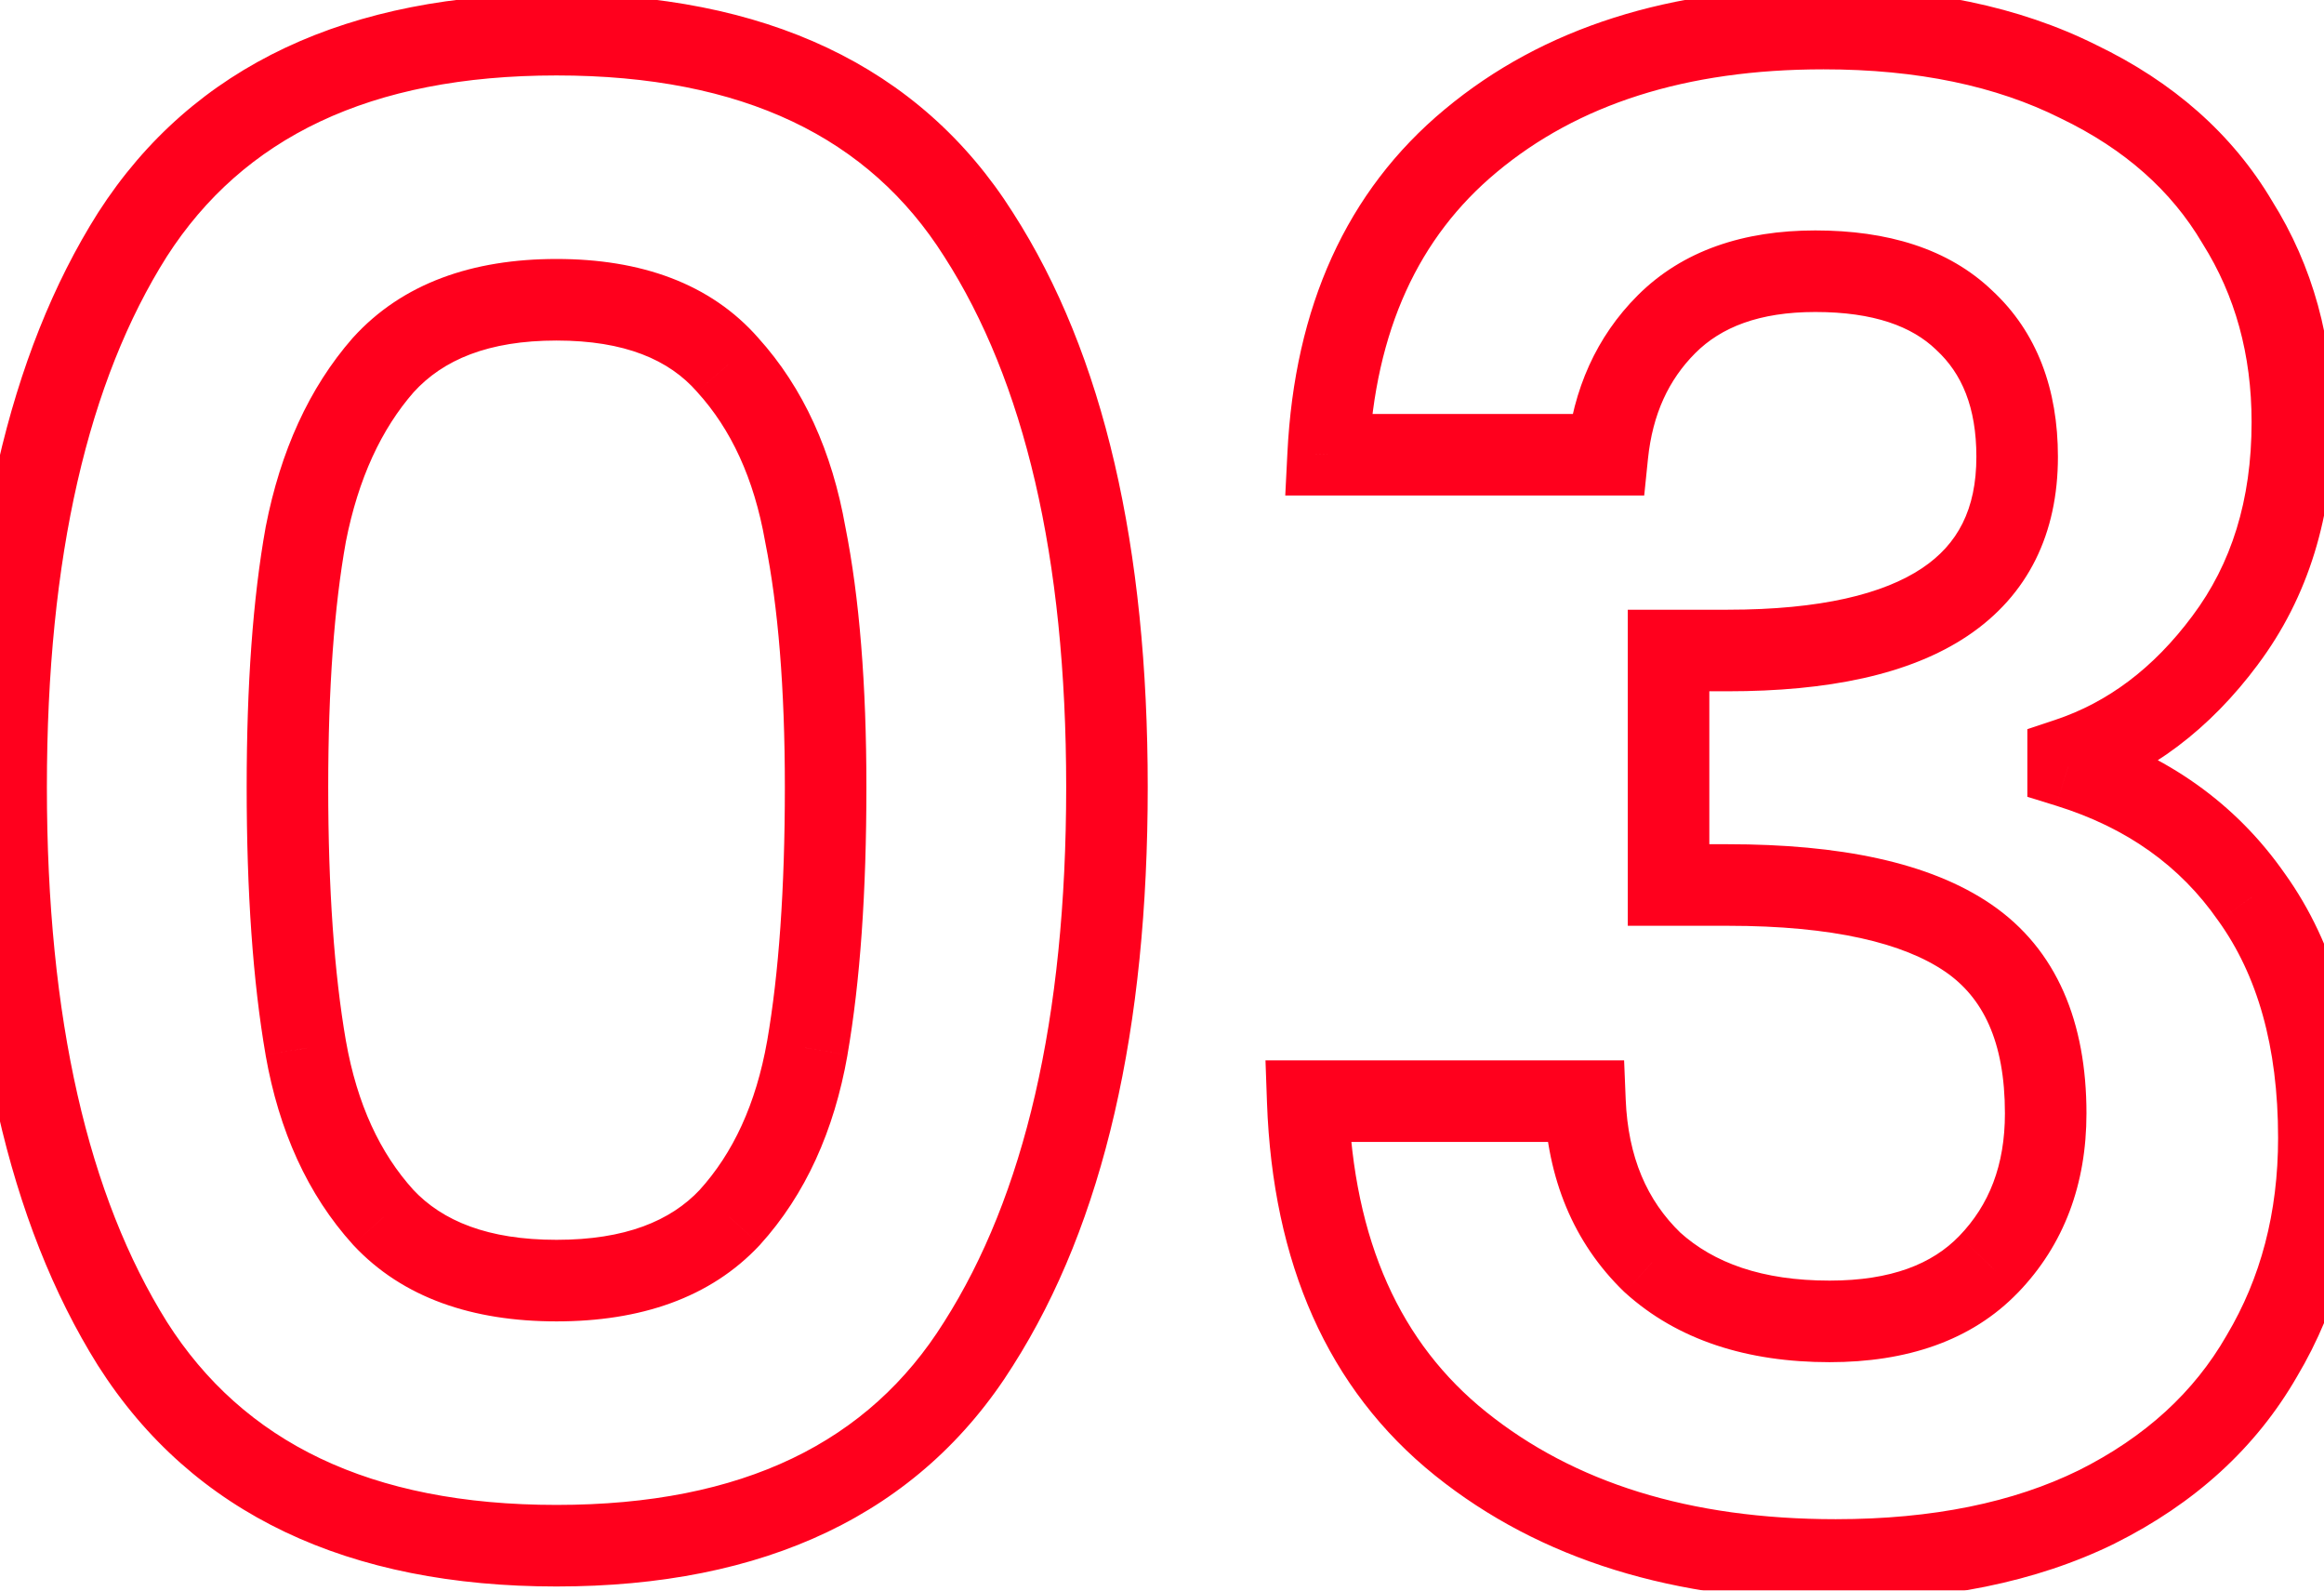 <svg xmlns="http://www.w3.org/2000/svg" width="57" height="39" viewBox="0 0 57 39" fill="none"><mask id="path-1-outside-1_254_7822" maskUnits="userSpaceOnUse" x="-1.5" y="-1" width="60" height="41" fill="black"><rect fill="white" x="-1.5" y="-1" width="60" height="41"></rect><path d="M0.15 19.3C0.15 13.533 1.183 9.017 3.25 5.75C5.35 2.483 8.817 0.85 13.65 0.85C18.483 0.85 21.933 2.483 24 5.75C26.1 9.017 27.15 13.533 27.15 19.3C27.15 25.1 26.1 29.65 24 32.95C21.933 36.25 18.483 37.9 13.65 37.9C8.817 37.9 5.35 36.25 3.25 32.95C1.183 29.65 0.15 25.1 0.15 19.3ZM20.25 19.3C20.25 16.833 20.083 14.767 19.75 13.1C19.45 11.4 18.817 10.017 17.85 8.95C16.917 7.883 15.517 7.35 13.65 7.35C11.783 7.35 10.367 7.883 9.4 8.95C8.467 10.017 7.833 11.4 7.5 13.1C7.2 14.767 7.05 16.833 7.05 19.3C7.05 21.833 7.2 23.967 7.5 25.7C7.8 27.4 8.433 28.783 9.4 29.85C10.367 30.883 11.783 31.4 13.65 31.4C15.517 31.4 16.933 30.883 17.9 29.85C18.867 28.783 19.5 27.4 19.8 25.7C20.1 23.967 20.25 21.833 20.25 19.3ZM32.574 11.15C32.741 7.817 33.908 5.25 36.074 3.45C38.274 1.617 41.158 0.7 44.724 0.7C47.158 0.7 49.241 1.133 50.974 2C52.708 2.833 54.008 3.983 54.874 5.45C55.774 6.883 56.224 8.517 56.224 10.35C56.224 12.45 55.674 14.233 54.574 15.7C53.508 17.133 52.224 18.1 50.724 18.6V18.8C52.658 19.4 54.158 20.467 55.224 22C56.324 23.533 56.874 25.5 56.874 27.9C56.874 29.9 56.408 31.683 55.474 33.25C54.574 34.817 53.224 36.05 51.424 36.95C49.658 37.817 47.524 38.25 45.024 38.25C41.258 38.25 38.191 37.3 35.824 35.4C33.458 33.5 32.208 30.7 32.074 27H38.874C38.941 28.633 39.491 29.95 40.524 30.95C41.591 31.917 43.041 32.4 44.874 32.4C46.574 32.4 47.874 31.933 48.774 31C49.708 30.033 50.174 28.8 50.174 27.3C50.174 25.3 49.541 23.867 48.274 23C47.008 22.133 45.041 21.7 42.374 21.7H40.924V15.95H42.374C47.108 15.95 49.474 14.367 49.474 11.2C49.474 9.767 49.041 8.65 48.174 7.85C47.341 7.05 46.124 6.65 44.524 6.65C42.958 6.65 41.741 7.083 40.874 7.95C40.041 8.783 39.558 9.85 39.424 11.15H32.574Z"></path></mask><path d="M3.25 5.75L2.409 5.209L2.405 5.215L3.25 5.75ZM24 5.75L23.155 6.285L23.159 6.291L24 5.75ZM24 32.95L23.156 32.413L23.152 32.419L24 32.95ZM3.25 32.95L2.402 33.481L2.406 33.487L3.25 32.95ZM19.75 13.1L18.765 13.274L18.767 13.285L18.769 13.296L19.75 13.1ZM17.85 8.95L17.097 9.608L17.103 9.615L17.109 9.622L17.85 8.95ZM9.4 8.95L8.659 8.278L8.653 8.285L8.647 8.291L9.4 8.95ZM7.5 13.1L6.519 12.908L6.517 12.915L6.516 12.923L7.5 13.1ZM7.5 25.7L6.515 25.87L6.515 25.874L7.5 25.7ZM9.4 29.85L8.659 30.521L8.664 30.527L8.67 30.533L9.4 29.85ZM17.9 29.85L18.63 30.533L18.636 30.527L18.641 30.521L17.9 29.85ZM19.8 25.7L20.785 25.874L20.785 25.87L19.8 25.7ZM1.15 19.3C1.15 13.636 2.168 9.331 4.095 6.285L2.405 5.215C0.199 8.702 -0.85 13.431 -0.85 19.3H1.15ZM4.091 6.291C5.961 3.382 9.062 1.85 13.65 1.85V-0.15C8.572 -0.15 4.739 1.585 2.409 5.209L4.091 6.291ZM13.65 1.85C18.239 1.85 21.319 3.382 23.155 6.285L24.845 5.215C22.548 1.585 18.728 -0.15 13.65 -0.15V1.85ZM23.159 6.291C25.116 9.336 26.15 13.638 26.15 19.3H28.15C28.15 13.429 27.084 8.698 24.841 5.209L23.159 6.291ZM26.15 19.3C26.15 24.996 25.116 29.333 23.156 32.413L24.844 33.487C27.084 29.967 28.15 25.204 28.15 19.3H26.15ZM23.152 32.419C21.314 35.355 18.234 36.9 13.65 36.9V38.9C18.732 38.9 22.552 37.145 24.848 33.481L23.152 32.419ZM13.65 36.9C9.066 36.9 5.965 35.355 4.094 32.413L2.406 33.487C4.735 37.145 8.567 38.9 13.65 38.9V36.9ZM4.098 32.419C2.168 29.338 1.15 24.998 1.15 19.3H-0.85C-0.85 25.202 0.199 29.962 2.402 33.481L4.098 32.419ZM21.25 19.3C21.25 16.794 21.081 14.657 20.731 12.904L18.769 13.296C19.085 14.877 19.25 16.872 19.25 19.3H21.25ZM20.735 12.926C20.409 11.078 19.707 9.51 18.591 8.278L17.109 9.622C17.926 10.523 18.491 11.722 18.765 13.274L20.735 12.926ZM18.603 8.291C17.424 6.944 15.708 6.35 13.65 6.35V8.35C15.325 8.35 16.41 8.822 17.097 9.608L18.603 8.291ZM13.65 6.35C11.59 6.35 9.868 6.945 8.659 8.278L10.141 9.622C10.866 8.822 11.977 8.35 13.65 8.35V6.35ZM8.647 8.291C7.575 9.517 6.878 11.073 6.519 12.908L8.481 13.292C8.788 11.727 9.358 10.516 10.153 9.608L8.647 8.291ZM6.516 12.923C6.202 14.668 6.05 16.798 6.05 19.3H8.05C8.05 16.869 8.198 14.866 8.484 13.277L6.516 12.923ZM6.05 19.3C6.05 21.868 6.202 24.062 6.515 25.87L8.485 25.529C8.198 23.871 8.05 21.799 8.05 19.3H6.05ZM6.515 25.874C6.841 27.722 7.543 29.29 8.659 30.521L10.141 29.178C9.324 28.277 8.759 27.078 8.485 25.526L6.515 25.874ZM8.67 30.533C9.881 31.828 11.599 32.4 13.65 32.4V30.4C11.967 30.4 10.853 29.939 10.13 29.167L8.67 30.533ZM13.65 32.4C15.701 32.4 17.419 31.828 18.63 30.533L17.17 29.167C16.447 29.939 15.332 30.4 13.65 30.4V32.4ZM18.641 30.521C19.757 29.29 20.459 27.722 20.785 25.874L18.815 25.526C18.541 27.078 17.976 28.277 17.159 29.178L18.641 30.521ZM20.785 25.87C21.098 24.062 21.25 21.868 21.25 19.3H19.25C19.25 21.799 19.102 23.871 18.815 25.529L20.785 25.87ZM32.574 11.15L31.576 11.1L31.523 12.15H32.574V11.15ZM36.074 3.45L36.713 4.219L36.714 4.218L36.074 3.45ZM50.974 2L50.527 2.894L50.534 2.898L50.541 2.901L50.974 2ZM54.874 5.45L54.013 5.959L54.02 5.97L54.027 5.982L54.874 5.45ZM54.574 15.7L53.774 15.1L53.772 15.103L54.574 15.7ZM50.724 18.6L50.408 17.651L49.724 17.879V18.6H50.724ZM50.724 18.8H49.724V19.537L50.428 19.755L50.724 18.8ZM55.224 22L54.403 22.571L54.407 22.577L54.412 22.583L55.224 22ZM55.474 33.25L54.615 32.738L54.611 32.745L54.607 32.752L55.474 33.25ZM51.424 36.95L51.865 37.848L51.871 37.844L51.424 36.95ZM35.824 35.4L35.198 36.18L35.824 35.4ZM32.074 27V26H31.038L31.075 27.036L32.074 27ZM38.874 27L39.873 26.959L39.834 26H38.874V27ZM40.524 30.95L39.829 31.669L39.841 31.68L39.853 31.691L40.524 30.95ZM48.774 31L48.055 30.305L48.054 30.306L48.774 31ZM40.924 21.7H39.924V22.7H40.924V21.7ZM40.924 15.95V14.95H39.924V15.95H40.924ZM48.174 7.85L47.482 8.571L47.489 8.578L47.496 8.585L48.174 7.85ZM40.874 7.95L41.581 8.657V8.657L40.874 7.95ZM39.424 11.15V12.15H40.327L40.419 11.252L39.424 11.15ZM33.573 11.2C33.728 8.09 34.802 5.807 36.713 4.219L35.435 2.681C33.013 4.693 31.753 7.543 31.576 11.1L33.573 11.2ZM36.714 4.218C38.694 2.569 41.332 1.7 44.724 1.7V-0.3C40.983 -0.3 37.855 0.665 35.434 2.682L36.714 4.218ZM44.724 1.7C47.041 1.7 48.963 2.113 50.527 2.894L51.421 1.106C49.518 0.154 47.274 -0.3 44.724 -0.3V1.7ZM50.541 2.901C52.12 3.66 53.26 4.684 54.013 5.959L55.735 4.941C54.755 3.283 53.295 2.006 51.407 1.099L50.541 2.901ZM54.027 5.982C54.819 7.243 55.224 8.689 55.224 10.35H57.224C57.224 8.345 56.73 6.524 55.721 4.918L54.027 5.982ZM55.224 10.35C55.224 12.267 54.726 13.831 53.774 15.1L55.374 16.3C56.622 14.636 57.224 12.633 57.224 10.35H55.224ZM53.772 15.103C52.811 16.394 51.689 17.224 50.408 17.651L51.04 19.549C52.759 18.976 54.204 17.872 55.377 16.297L53.772 15.103ZM49.724 18.6V18.8H51.724V18.6H49.724ZM50.428 19.755C52.167 20.295 53.475 21.236 54.403 22.571L56.045 21.429C54.84 19.697 53.148 18.505 51.021 17.845L50.428 19.755ZM54.412 22.583C55.36 23.905 55.874 25.652 55.874 27.9H57.874C57.874 25.348 57.288 23.162 56.037 21.417L54.412 22.583ZM55.874 27.9C55.874 29.738 55.447 31.341 54.615 32.738L56.333 33.762C57.368 32.026 57.874 30.062 57.874 27.9H55.874ZM54.607 32.752C53.816 34.129 52.622 35.233 50.977 36.056L51.871 37.844C53.827 36.867 55.332 35.504 56.341 33.748L54.607 32.752ZM50.984 36.052C49.386 36.836 47.412 37.25 45.024 37.25V39.25C47.637 39.25 49.929 38.797 51.865 37.848L50.984 36.052ZM45.024 37.25C41.429 37.25 38.6 36.346 36.45 34.62L35.198 36.18C37.782 38.254 41.086 39.25 45.024 39.25V37.25ZM36.45 34.62C34.359 32.942 33.199 30.443 33.074 26.964L31.075 27.036C31.216 30.957 32.556 34.058 35.198 36.18L36.45 34.62ZM32.074 28H38.874V26H32.074V28ZM37.875 27.041C37.951 28.893 38.585 30.465 39.829 31.669L41.22 30.231C40.396 29.435 39.931 28.374 39.873 26.959L37.875 27.041ZM39.853 31.691C41.149 32.866 42.863 33.4 44.874 33.4V31.4C43.219 31.4 42.032 30.967 41.196 30.209L39.853 31.691ZM44.874 33.4C46.757 33.4 48.352 32.879 49.494 31.694L48.054 30.306C47.396 30.988 46.391 31.4 44.874 31.4V33.4ZM49.494 31.695C50.629 30.519 51.174 29.026 51.174 27.3H49.174C49.174 28.574 48.787 29.547 48.055 30.305L49.494 31.695ZM51.174 27.3C51.174 25.081 50.459 23.283 48.839 22.175L47.709 23.825C48.623 24.451 49.174 25.519 49.174 27.3H51.174ZM48.839 22.175C47.323 21.138 45.111 20.7 42.374 20.7V22.7C44.971 22.7 46.692 23.129 47.709 23.825L48.839 22.175ZM42.374 20.7H40.924V22.7H42.374V20.7ZM41.924 21.7V15.95H39.924V21.7H41.924ZM40.924 16.95H42.374V14.95H40.924V16.95ZM42.374 16.95C44.821 16.95 46.831 16.547 48.255 15.594C49.751 14.593 50.474 13.073 50.474 11.2H48.474C48.474 12.493 48.014 13.348 47.143 13.931C46.201 14.562 44.661 14.95 42.374 14.95V16.95ZM50.474 11.2C50.474 9.552 49.968 8.144 48.852 7.115L47.496 8.585C48.114 9.156 48.474 9.981 48.474 11.2H50.474ZM48.867 7.129C47.785 6.091 46.282 5.65 44.524 5.65V7.65C45.967 7.65 46.896 8.009 47.482 8.571L48.867 7.129ZM44.524 5.65C42.77 5.65 41.27 6.14 40.167 7.243L41.581 8.657C42.212 8.026 43.145 7.65 44.524 7.65V5.65ZM40.167 7.243C39.153 8.257 38.584 9.546 38.429 11.048L40.419 11.252C40.532 10.154 40.928 9.31 41.581 8.657L40.167 7.243ZM39.424 10.15H32.574V12.15H39.424V10.15Z" fill="#FF001D" mask="url(#path-1-outside-1_254_7822)"></path></svg>